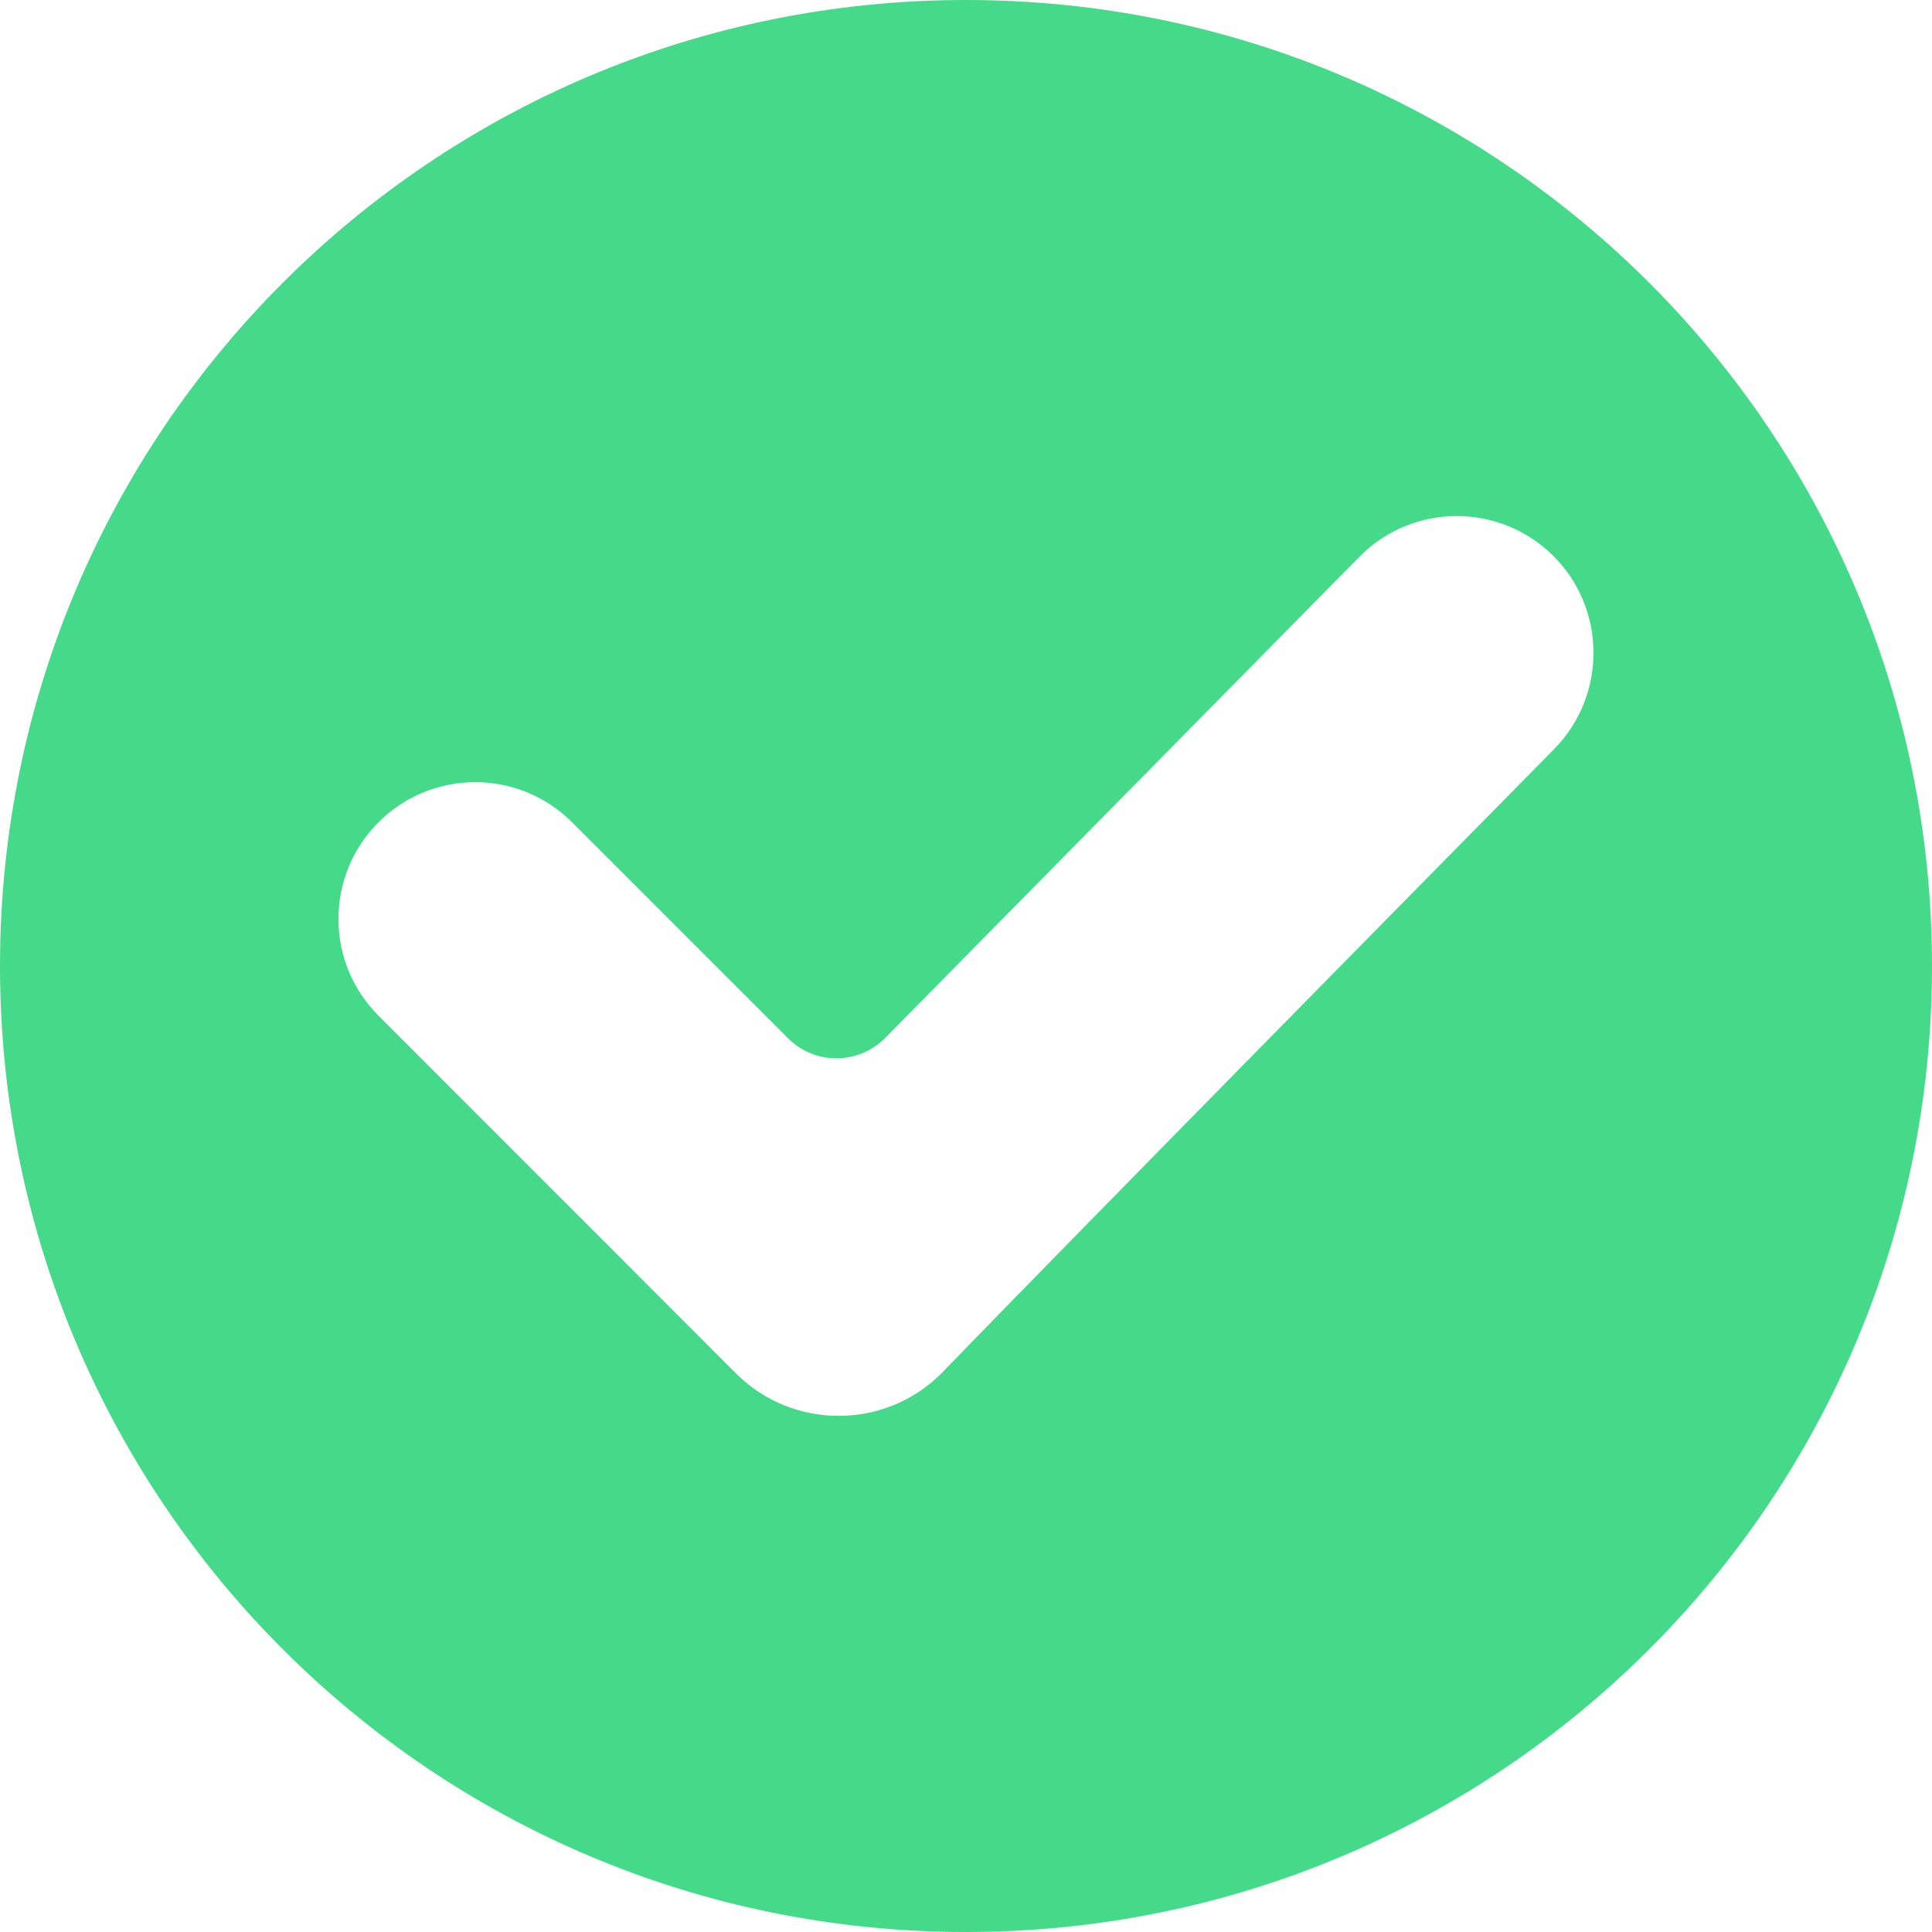 <svg width="15" height="15" viewBox="0 0 15 15" fill="none" xmlns="http://www.w3.org/2000/svg">
<g clip-path="url(#clip0_2719_488987)">
<path d="M7.5 0C3.355 0 0 3.354 0 7.5C0 11.645 3.354 15 7.5 15C11.645 15 15 11.646 15 7.5C15 3.355 11.646 0 7.5 0ZM5.715 10.664C5.715 10.664 3.125 8.072 2.939 7.886C2.524 7.472 2.524 6.798 2.939 6.384C3.354 5.969 4.026 5.969 4.441 6.384L6.118 8.061C6.326 8.27 6.665 8.268 6.872 8.059L10.554 4.323C10.968 3.903 11.644 3.901 12.062 4.318C12.473 4.729 12.475 5.4 12.067 5.815C8.068 9.872 7.309 10.663 7.309 10.663C6.87 11.102 6.155 11.103 5.715 10.664Z" fill="#45DA8A"/>
</g>
<defs>
<clipPath id="clip0_2719_488987">
<rect width="15" height="15" fill="white"/>
</clipPath>
</defs>
</svg>
